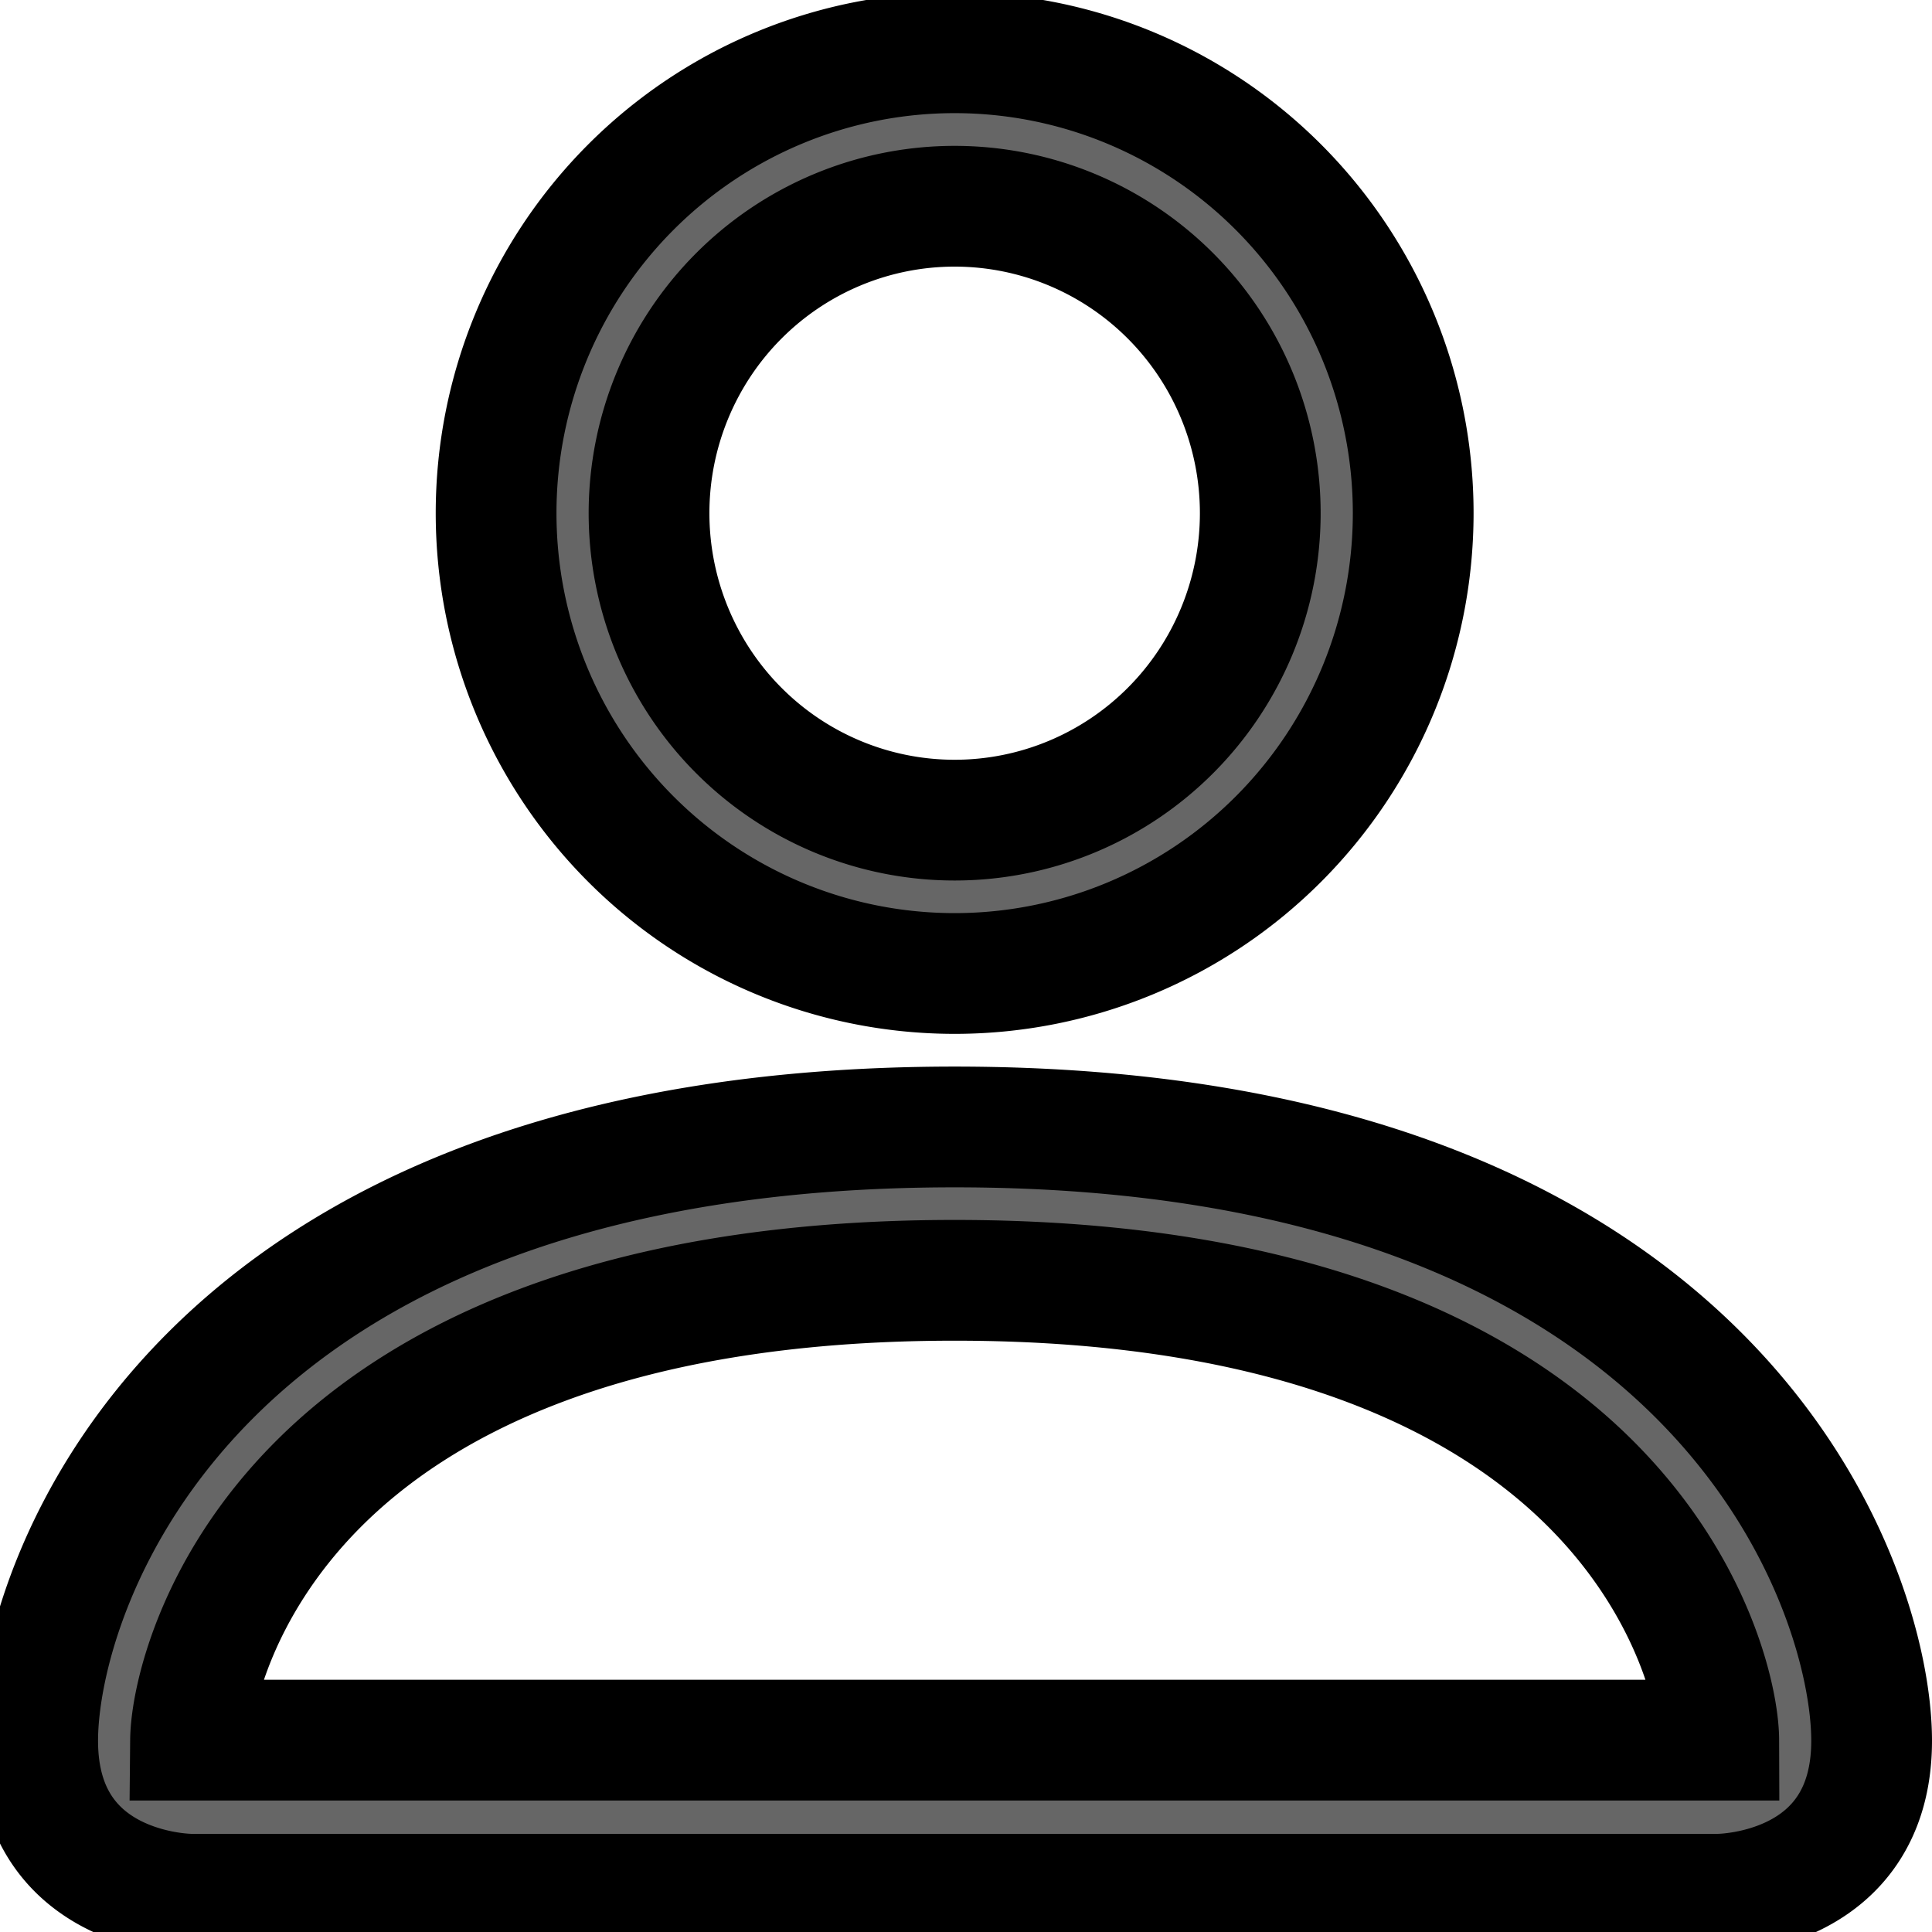 <svg width="16" height="16" xmlns="http://www.w3.org/2000/svg" class="bi bi-person">

 <g>
  <title>background</title>
  <rect fill="none" id="canvas_background" height="602" width="802" y="-1" x="-1"/>
 </g>
 <g>
  <title>Layer 1</title>
  <path fill="#666666" stroke="null" id="svg_1" d="m10.437,4.25a2.531,2.542 0 1 1 -5.062,0a2.531,2.542 0 0 1 5.062,0zm-2.531,3.812a3.797,3.812 0 1 0 0,-7.625a3.797,3.812 0 0 0 0,7.625zm7.594,6.354c0,1.271 -1.266,1.271 -1.266,1.271l-12.656,0s-1.266,0 -1.266,-1.271s1.266,-5.083 7.594,-5.083s7.594,3.812 7.594,5.083zm-1.266,-0.005c-0.001,-0.313 -0.195,-1.253 -1.053,-2.115c-0.825,-0.829 -2.378,-1.693 -5.275,-1.693c-2.898,0 -4.45,0.864 -5.275,1.693c-0.858,0.862 -1.05,1.802 -1.053,2.115l12.656,0z" fill-rule="evenodd"/>
 </g>
</svg>
